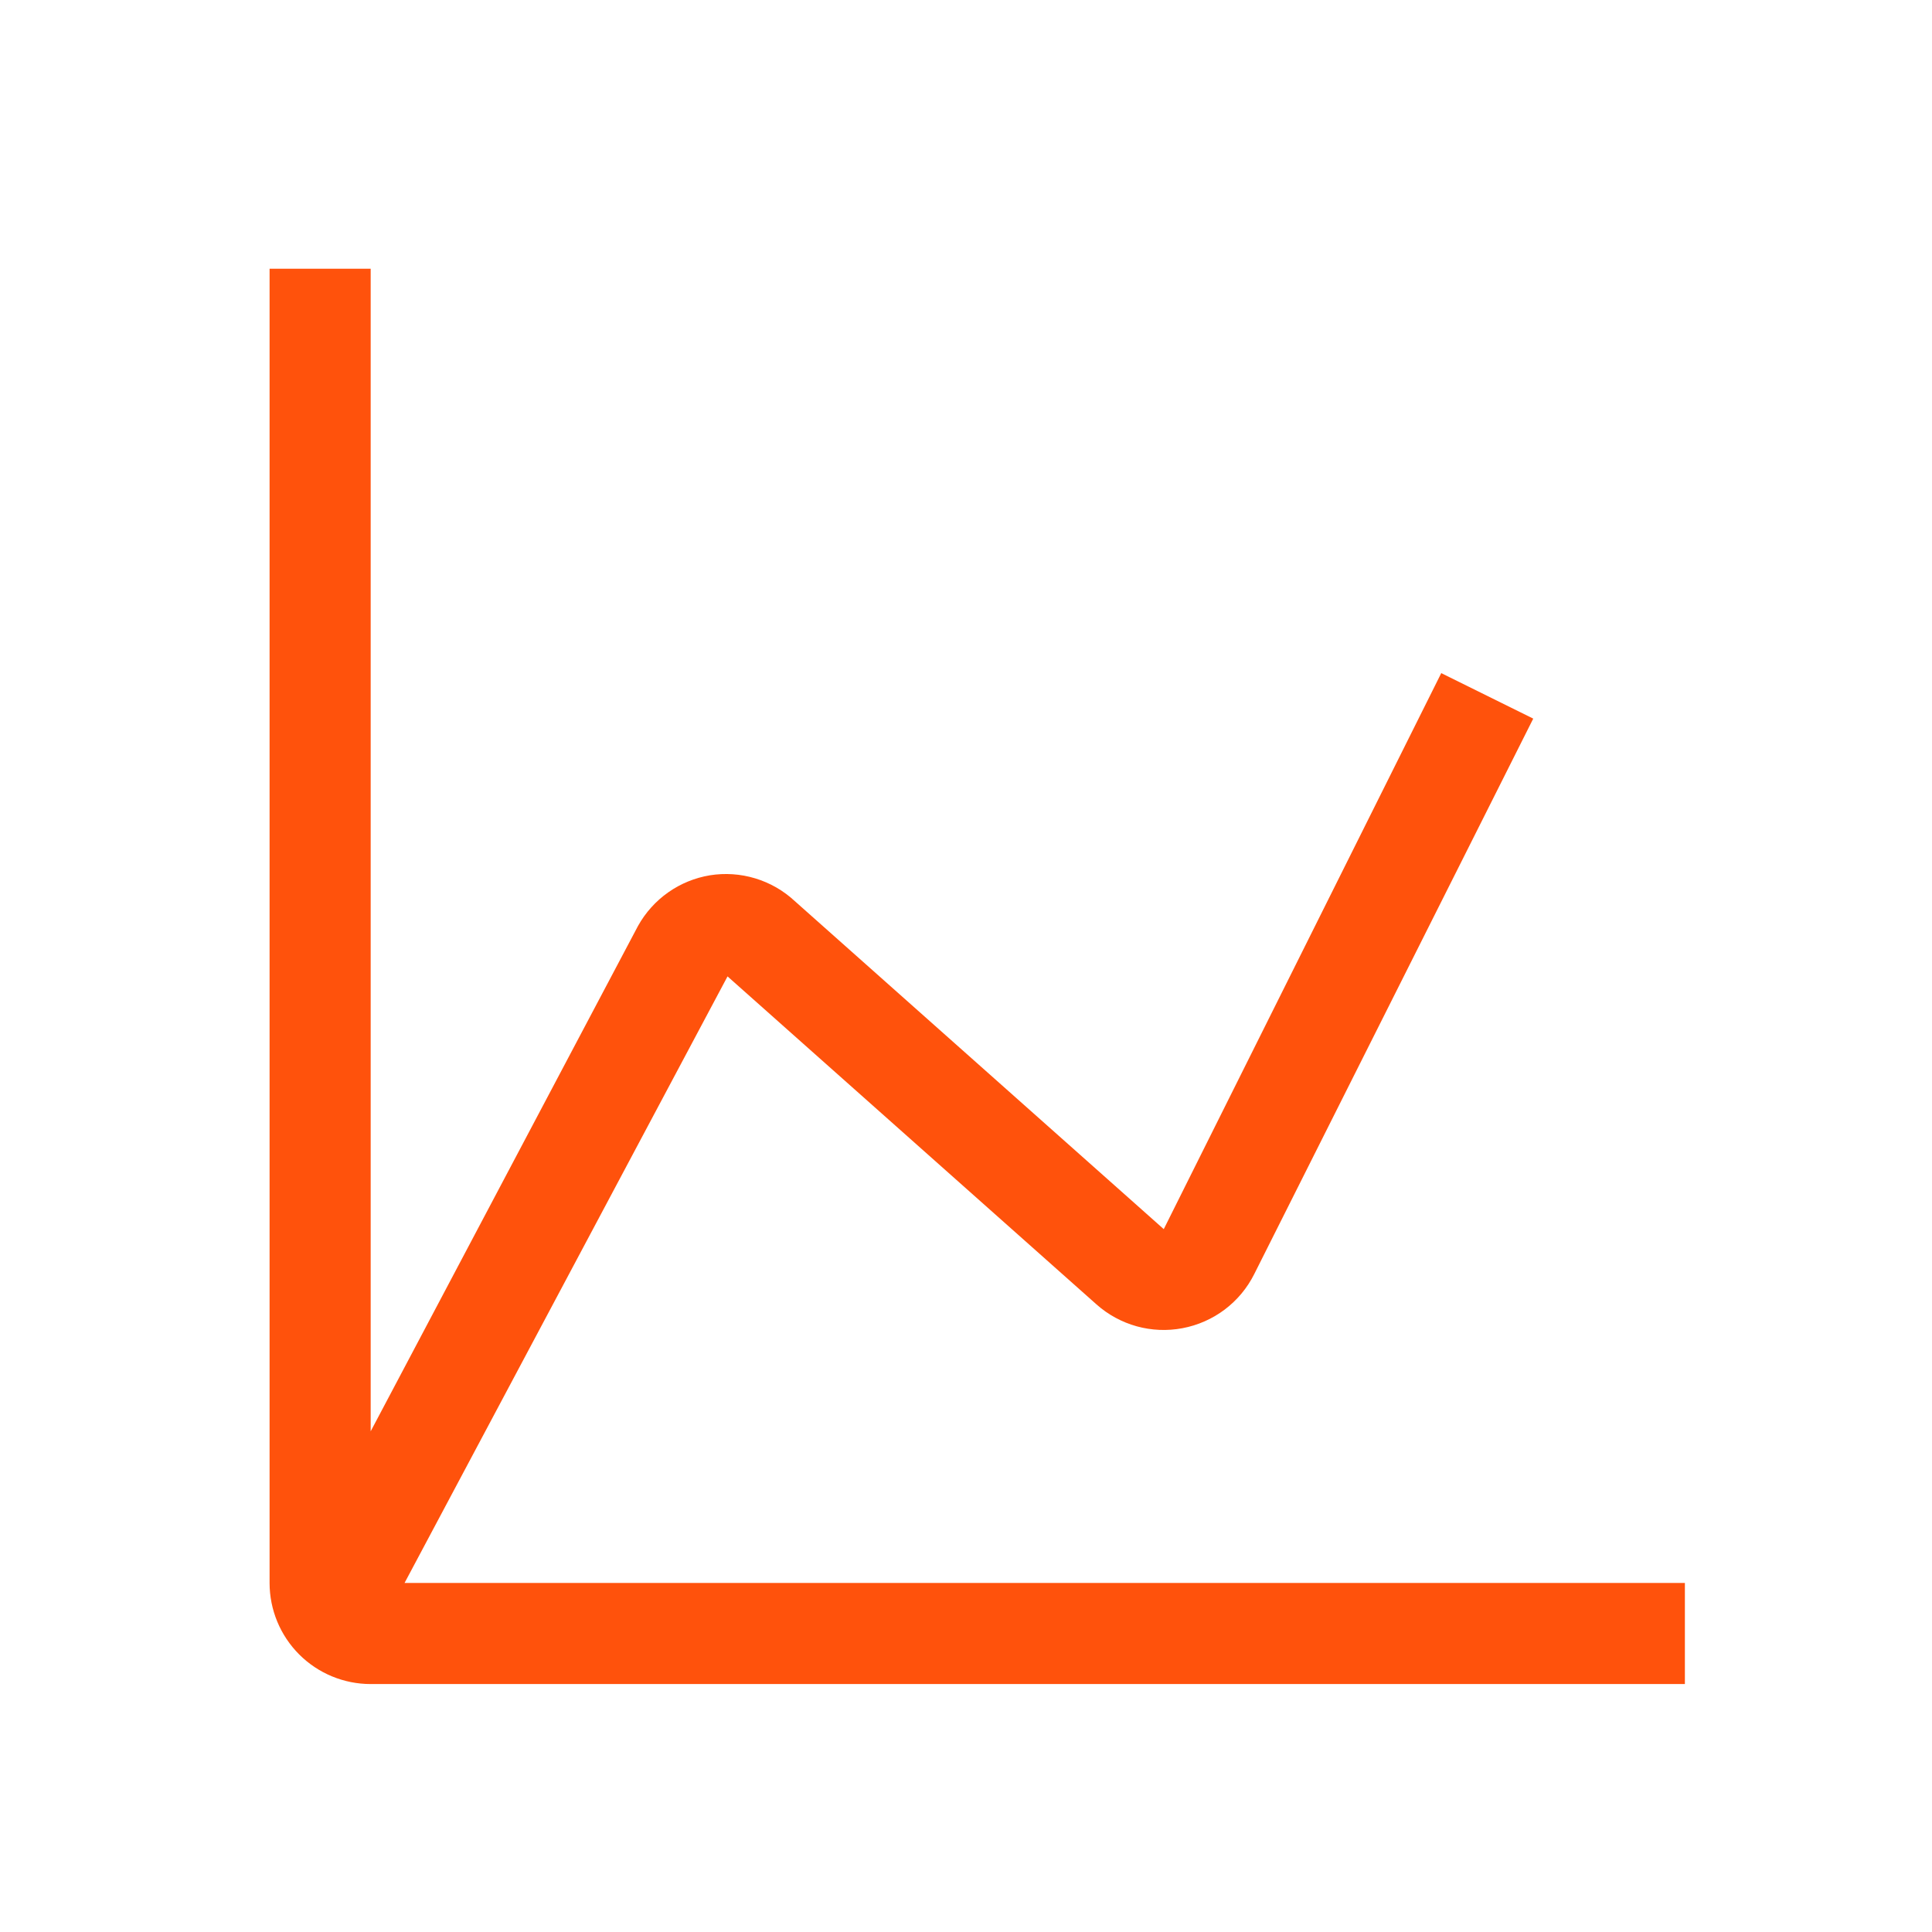 <svg xmlns="http://www.w3.org/2000/svg" width="86" height="86" viewBox="0 0 86 86" fill="none"><path d="M18.008 70.463L32.385 43.463L48.81 58.065C49.324 58.522 49.937 58.855 50.6 59.039C51.263 59.222 51.959 59.251 52.635 59.123C53.317 58.995 53.961 58.711 54.515 58.294C55.069 57.876 55.519 57.336 55.83 56.715L68.25 31.988L64.155 29.963L51.803 54.713L35.377 40.11C34.876 39.644 34.275 39.298 33.62 39.1C32.965 38.901 32.273 38.854 31.598 38.963C30.93 39.074 30.296 39.333 29.743 39.723C29.19 40.112 28.732 40.622 28.402 41.213L16.5 63.713V11.963H12V70.463C12 71.656 12.474 72.801 13.318 73.645C14.162 74.489 15.306 74.963 16.5 74.963H75V70.463H18.008Z" fill="#FF520C"></path></svg>